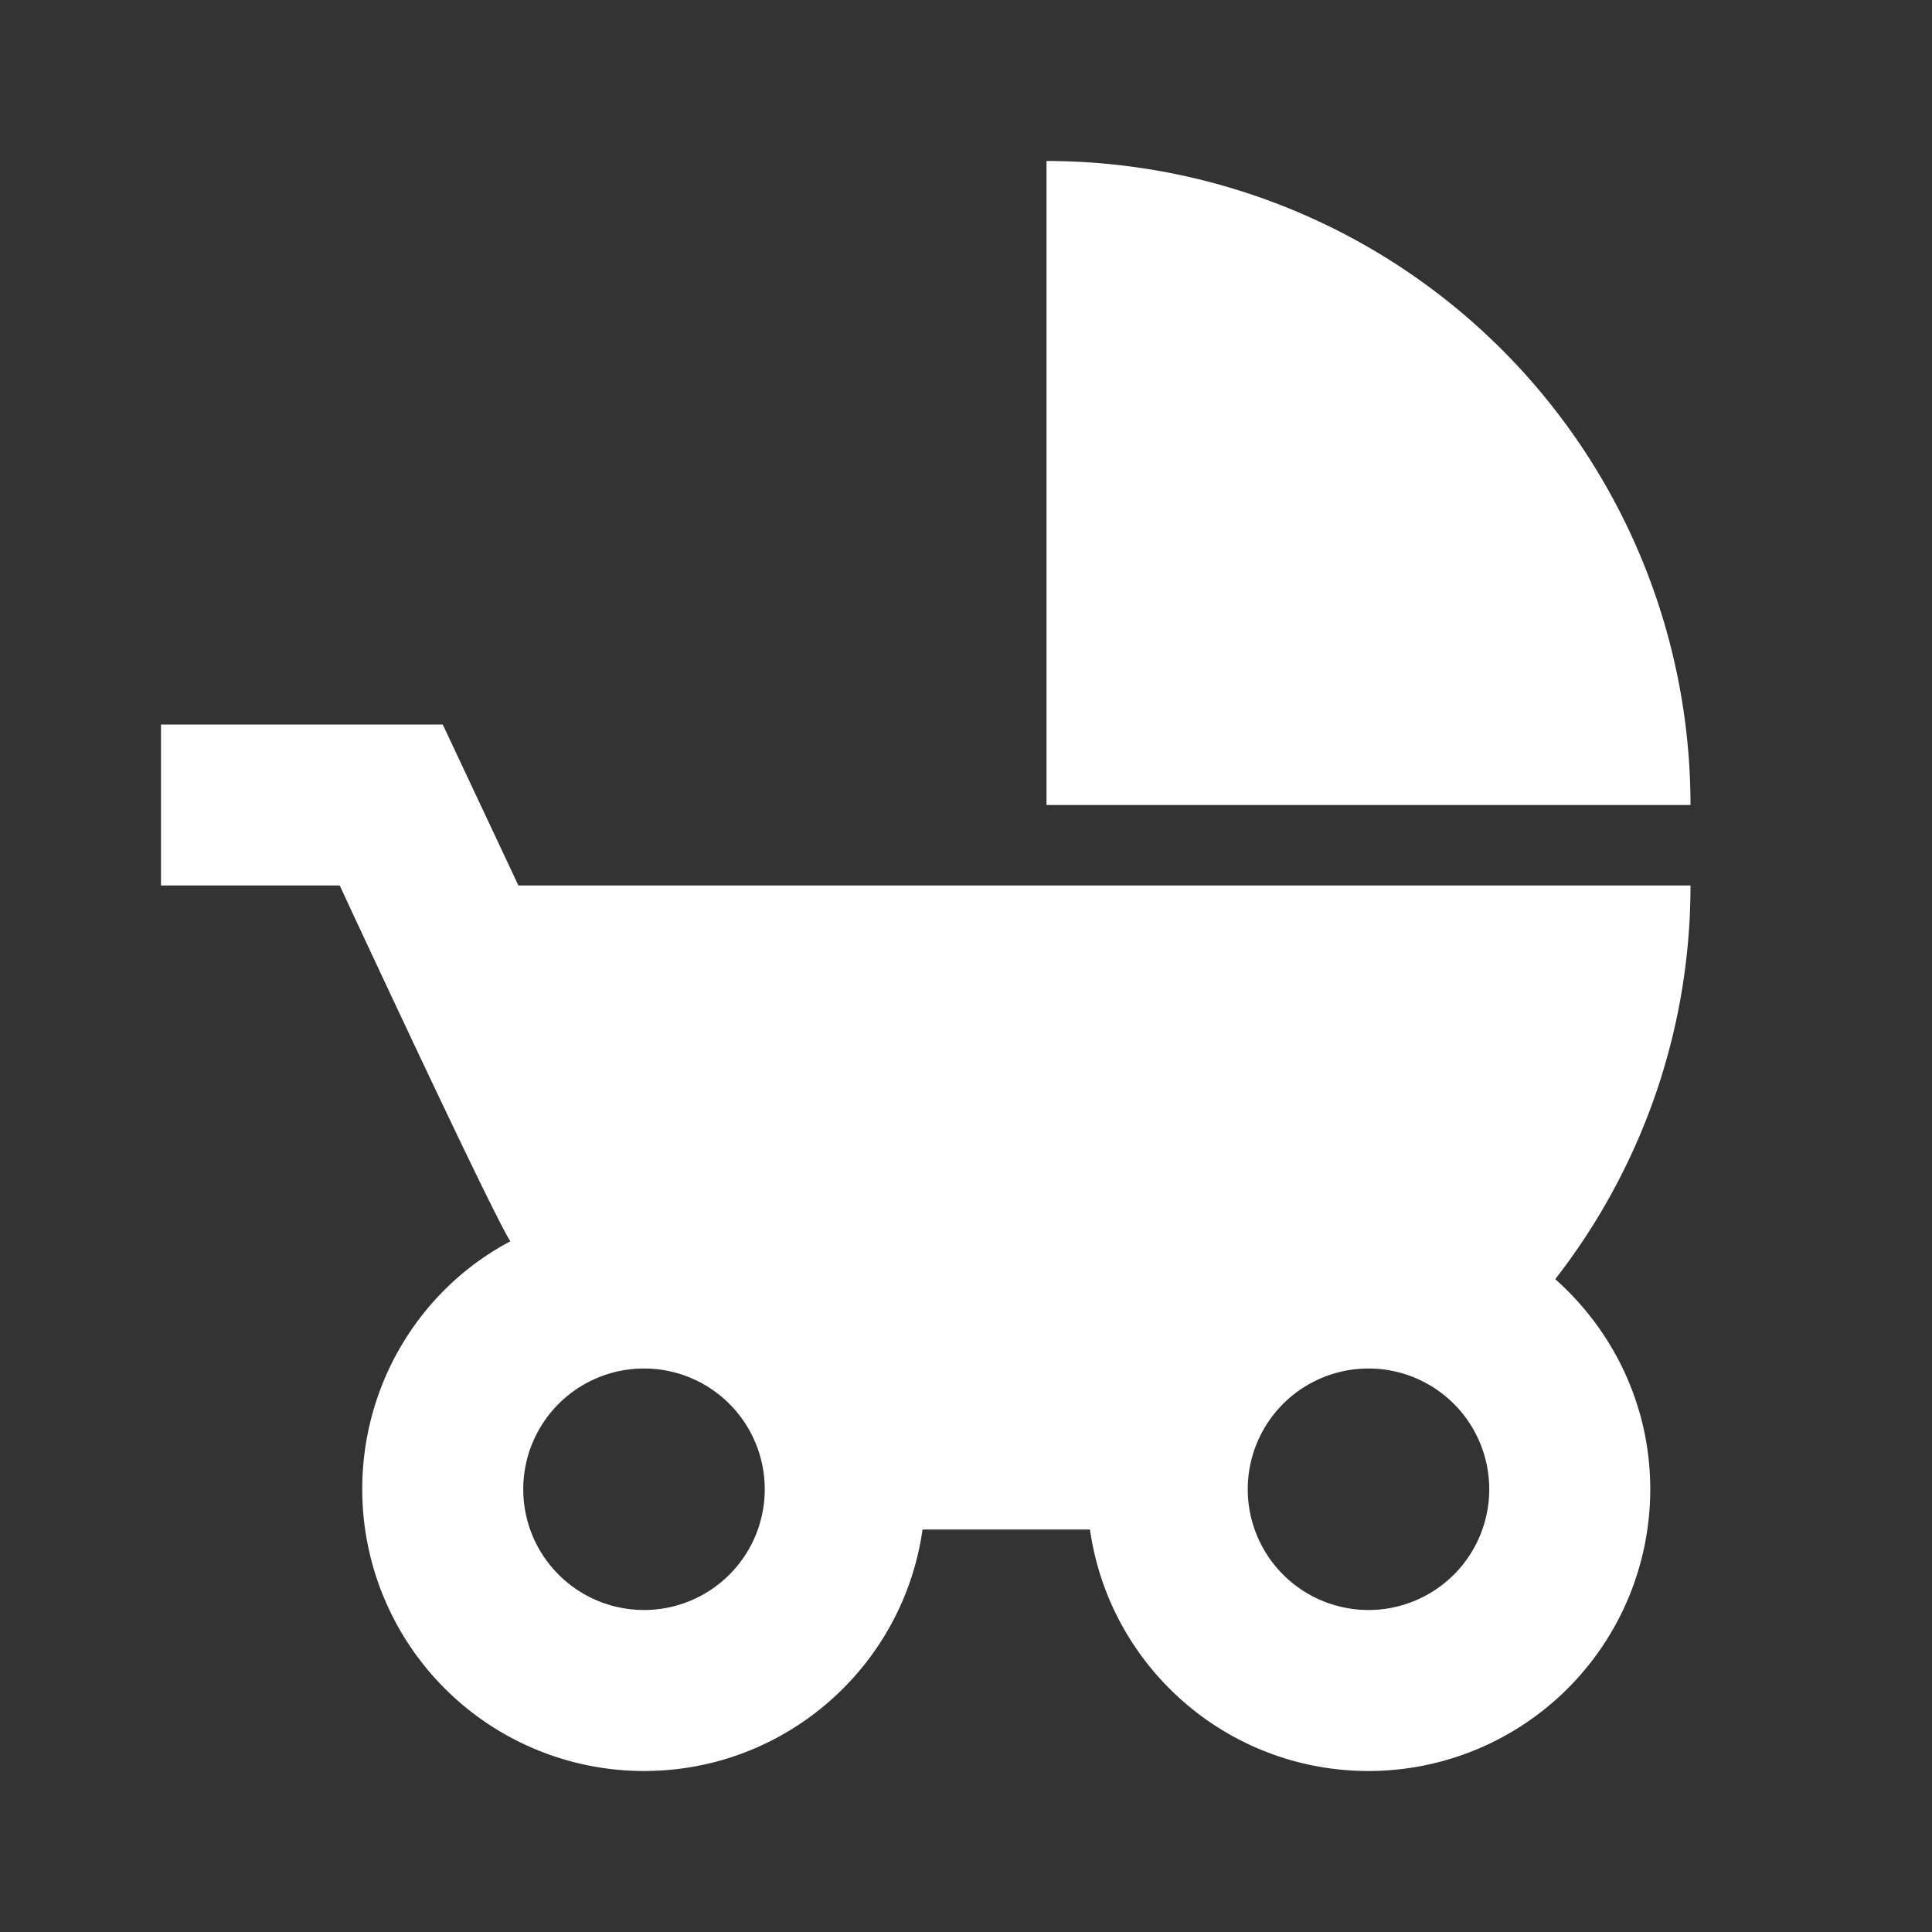 <?xml version="1.0"?>
<svg xmlns="http://www.w3.org/2000/svg" viewBox="0 0 24 24" fill="rgba(255,255,255,1.00)" width="15" height="15" preserveAspectRatio="xMinYMin"><rect x="0" y="0" width="24" height="24" fill="#333333" stroke="none"/><path d="M13,2V10H21A8,8 0 0,0 13,2M19.32,15.89C20.37,14.54 21,12.84 21,11H6.44L5.5,9H2V11H4.22C4.22,11 6.11,15.07 6.34,15.42C5.24,16 4.5,17.17 4.5,18.5A3.5,3.5 0 0,0 8,22C9.76,22 11.22,20.7 11.46,19H13.54C13.78,20.7 15.24,22 17,22A3.5,3.5 0 0,0 20.5,18.5C20.5,17.46 20.04,16.53 19.32,15.89M8,20A1.5,1.5 0 0,1 6.5,18.5A1.5,1.5 0 0,1 8,17A1.5,1.5 0 0,1 9.5,18.5A1.5,1.5 0 0,1 8,20M17,20A1.5,1.5 0 0,1 15.5,18.5A1.5,1.5 0 0,1 17,17A1.5,1.5 0 0,1 18.5,18.5A1.5,1.5 0 0,1 17,20Z"/></svg>
